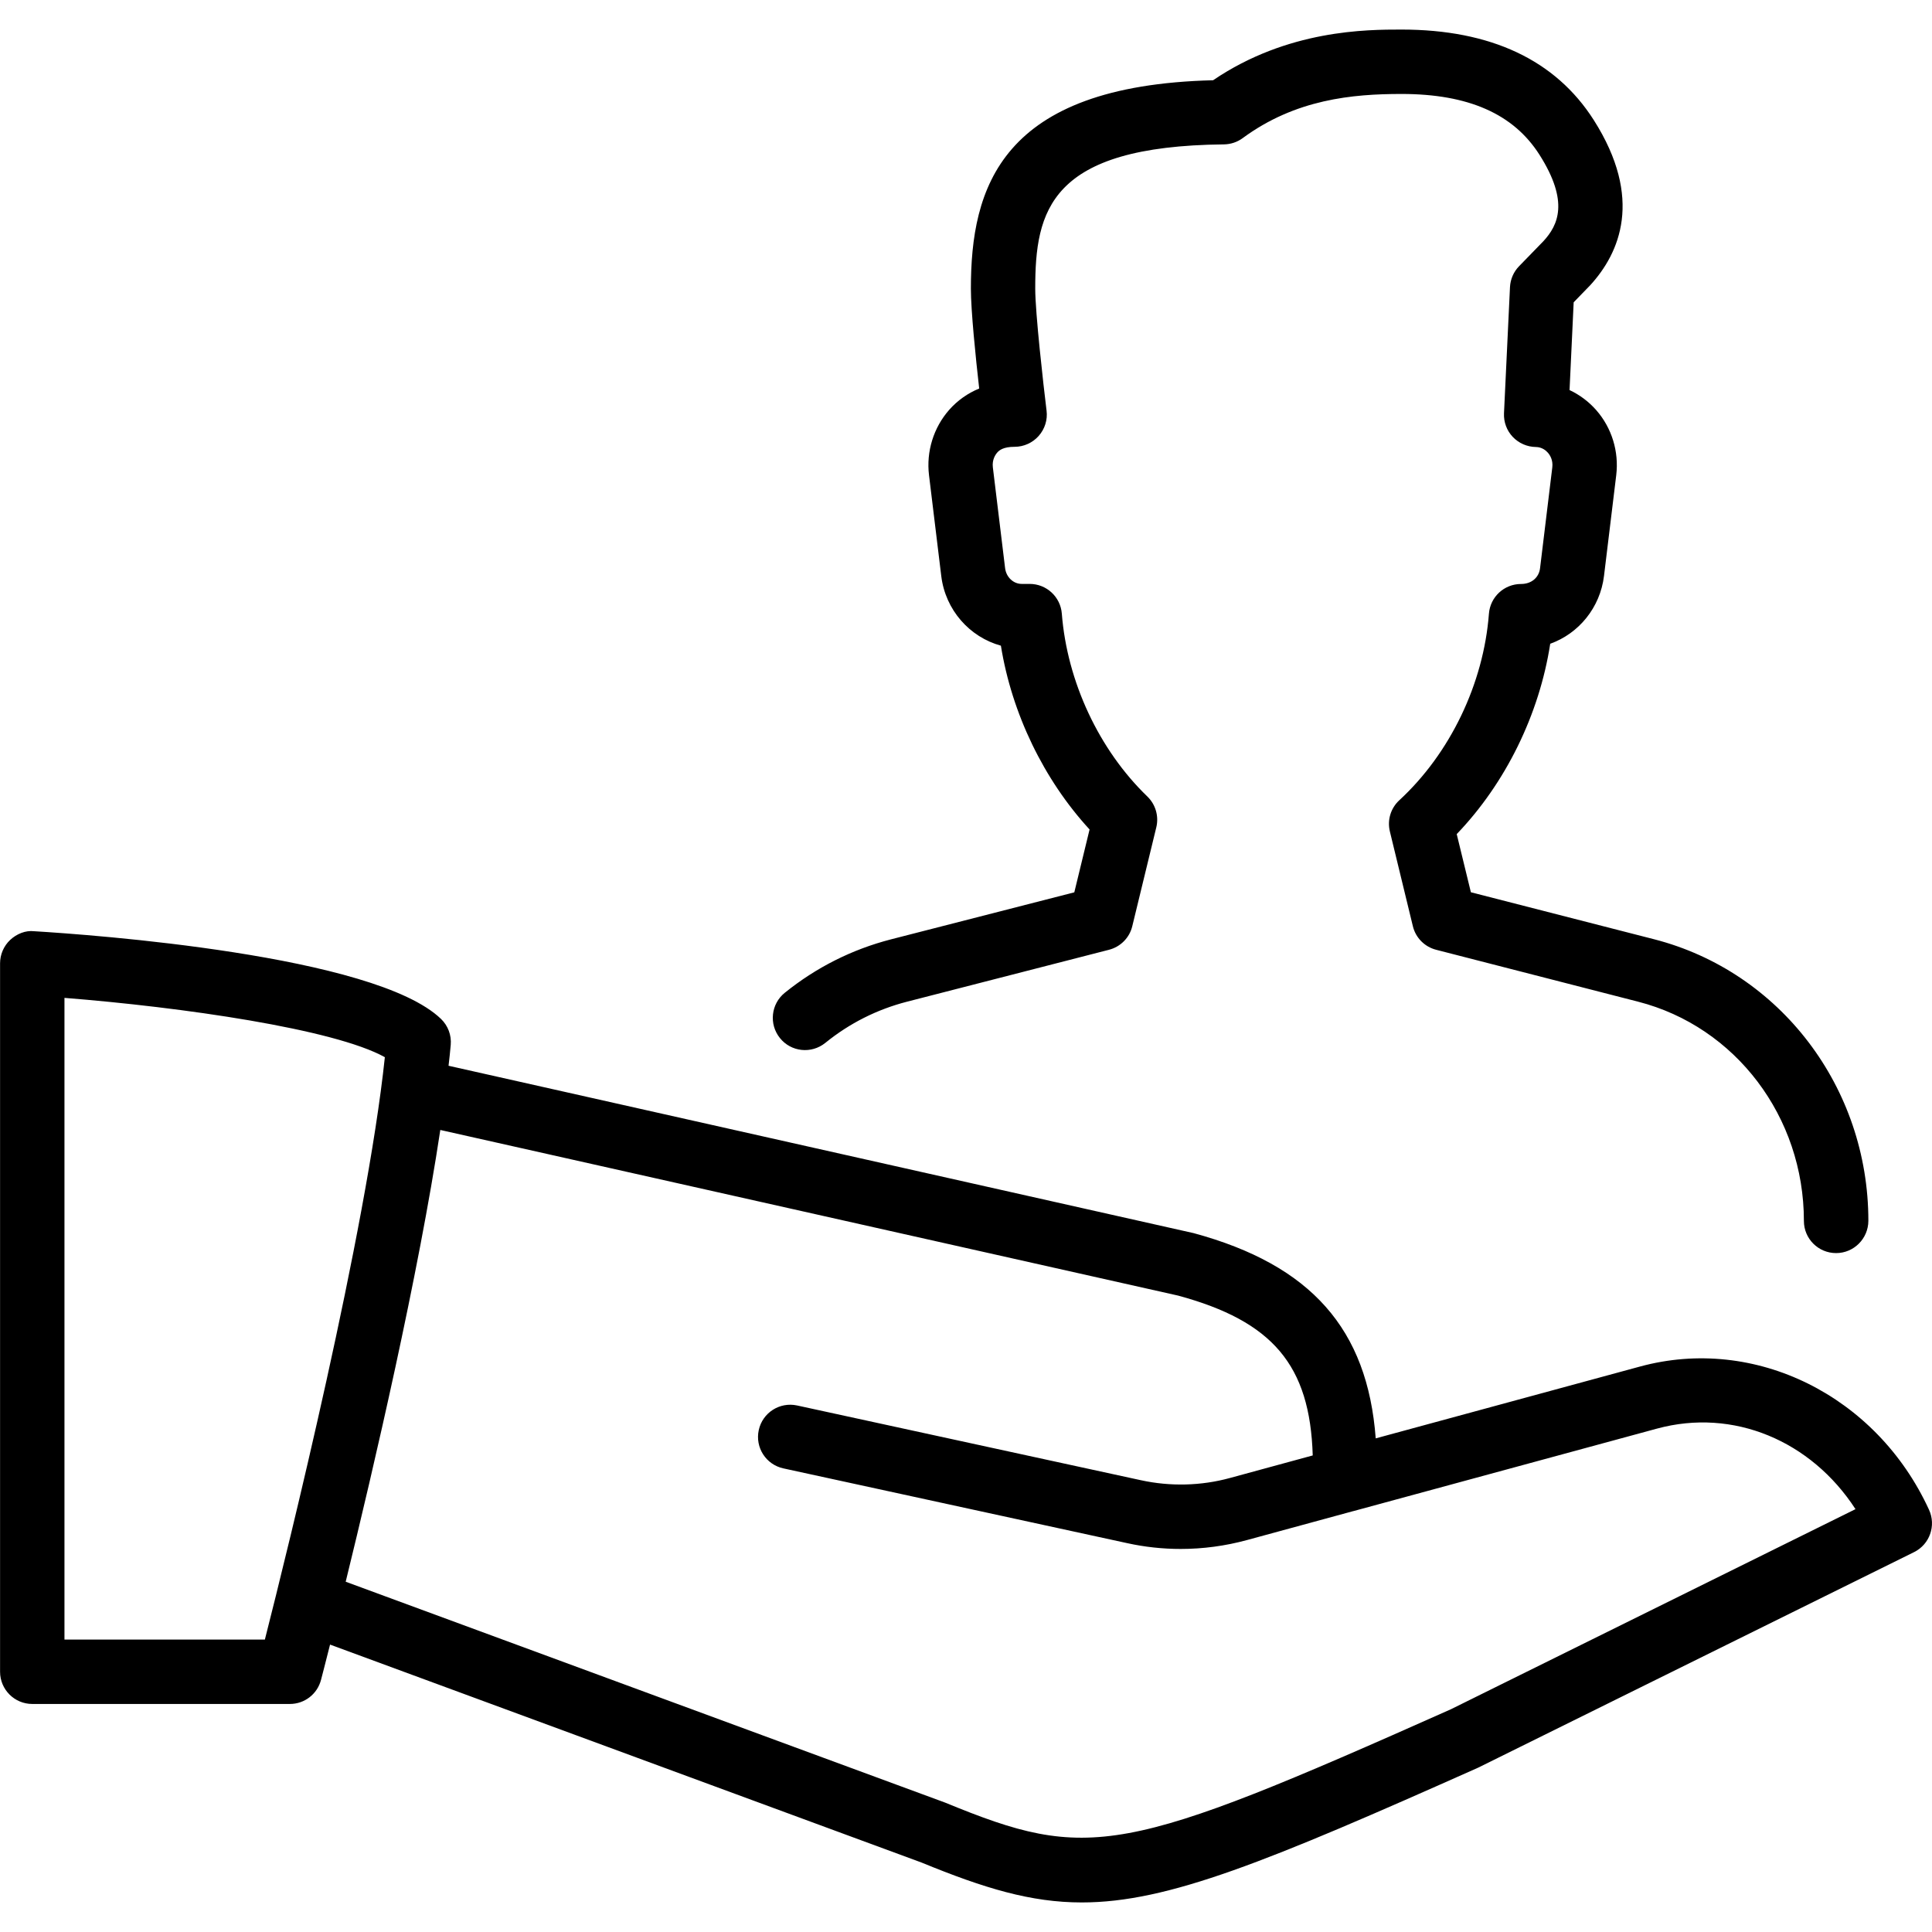 <?xml version="1.0" encoding="iso-8859-1"?>
<!-- Generator: Adobe Illustrator 19.0.0, SVG Export Plug-In . SVG Version: 6.00 Build 0)  -->
<svg version="1.1" id="Layer_1" xmlns="http://www.w3.org/2000/svg" xmlns:xlink="http://www.w3.org/1999/xlink" x="0px" y="0px"
	 viewBox="0 0 30 30" style="enable-background:new 0 0 30 30;" xml:space="preserve">
<g>
	<g>
		<path d="M12.814,16.195c0.377-0.306,0.805-0.521,1.271-0.641l3.136-0.806c0.178-0.046,0.318-0.186,0.361-0.366l0.373-1.535
			c0.042-0.173-0.011-0.355-0.139-0.479c-0.75-0.723-1.246-1.784-1.328-2.839c-0.02-0.261-0.238-0.462-0.499-0.462h-0.124
			c-0.13,0-0.241-0.105-0.258-0.246l-0.19-1.564c-0.014-0.117,0.038-0.196,0.07-0.232c0.029-0.032,0.091-0.087,0.267-0.087
			c0.144,0,0.28-0.062,0.375-0.169c0.095-0.108,0.14-0.25,0.122-0.392c-0.049-0.399-0.176-1.518-0.176-1.896
			c0-1.209,0.221-2.212,2.929-2.239c0.105-0.001,0.208-0.035,0.292-0.097c0.821-0.605,1.707-0.686,2.466-0.686
			c1.038,0,1.739,0.309,2.143,0.944c0.465,0.732,0.288,1.094,0.063,1.34l-0.38,0.391c-0.085,0.087-0.135,0.203-0.141,0.325
			l-0.093,1.959c-0.006,0.136,0.043,0.268,0.136,0.366c0.093,0.098,0.222,0.155,0.358,0.157c0.097,0.001,0.159,0.056,0.187,0.088
			c0.032,0.036,0.083,0.114,0.069,0.229l-0.19,1.565c-0.016,0.14-0.128,0.245-0.295,0.245c-0.262,0-0.479,0.201-0.499,0.462
			c-0.083,1.087-0.603,2.169-1.391,2.896c-0.134,0.123-0.19,0.308-0.147,0.485l0.357,1.471c0.043,0.179,0.182,0.32,0.361,0.366
			l3.136,0.806c1.516,0.389,2.575,1.79,2.575,3.405c0,0.276,0.224,0.499,0.5,0.499s0.5-0.225,0.501-0.501
			c0-2.07-1.368-3.868-3.326-4.372l-2.846-0.73l-0.22-0.903c0.759-0.791,1.282-1.857,1.452-2.956
			c0.441-0.157,0.775-0.559,0.835-1.053l0.19-1.565c0.044-0.366-0.069-0.734-0.31-1.009c-0.117-0.133-0.259-0.239-0.415-0.312
			l0.064-1.363l0.259-0.267c0.453-0.496,0.829-1.343,0.053-2.563c-0.594-0.932-1.599-1.405-2.986-1.405
			c-0.536,0-1.766,0-2.925,0.787c-3.31,0.082-3.761,1.678-3.761,3.236c0,0.341,0.074,1.066,0.129,1.551
			c-0.176,0.072-0.336,0.184-0.465,0.33c-0.244,0.277-0.359,0.648-0.314,1.017l0.19,1.564c0.064,0.528,0.441,0.949,0.926,1.082
			c0.169,1.051,0.665,2.08,1.377,2.854l-0.237,0.976l-2.846,0.73c-0.605,0.156-1.16,0.435-1.65,0.83
			c-0.215,0.174-0.248,0.488-0.075,0.703C12.284,16.335,12.598,16.368,12.814,16.195z M29.954,23.444
			c-0.815-1.775-2.703-2.709-4.486-2.225l-4.106,1.116c-0.127-1.695-1.002-2.692-2.827-3.187l-11.57-2.599
			c0.012-0.109,0.026-0.223,0.034-0.325c0.013-0.15-0.043-0.298-0.151-0.402c-1.031-0.995-5.443-1.309-6.317-1.362
			c-0.135-0.016-0.272,0.041-0.373,0.135c-0.1,0.094-0.157,0.226-0.157,0.364v11c0,0.276,0.224,0.5,0.5,0.5h4
			c0.228,0,0.426-0.153,0.484-0.375c0.011-0.042,0.064-0.245,0.14-0.547l9.186,3.385c0.972,0.399,1.696,0.619,2.487,0.619
			c1.343,0,2.88-0.633,6.155-2.093l6.769-3.347C29.964,23.981,30.067,23.69,29.954,23.444z M4.113,25.459H1.001v-9.964
			c1.823,0.144,4.189,0.483,4.975,0.921C5.69,19.131,4.467,24.067,4.113,25.459z M22.528,26.542
			c-5.099,2.273-5.613,2.369-7.854,1.448l-9.306-3.429c0.436-1.779,1.13-4.758,1.469-7.015l11.457,2.572
			c1.467,0.398,2.048,1.079,2.09,2.482l-1.285,0.35c-0.45,0.123-0.927,0.134-1.382,0.035l-5.34-1.161
			c-0.271-0.058-0.536,0.112-0.595,0.382c-0.059,0.271,0.112,0.536,0.382,0.595l5.339,1.161c0.273,0.06,0.552,0.09,0.831,0.09
			c0.345,0,0.691-0.046,1.029-0.138l1.652-0.45c0.001,0,0.001,0,0.002,0l4.714-1.281c1.183-0.321,2.391,0.187,3.081,1.251
			L22.528,26.542z"/>
	</g>
</g>
</svg>
